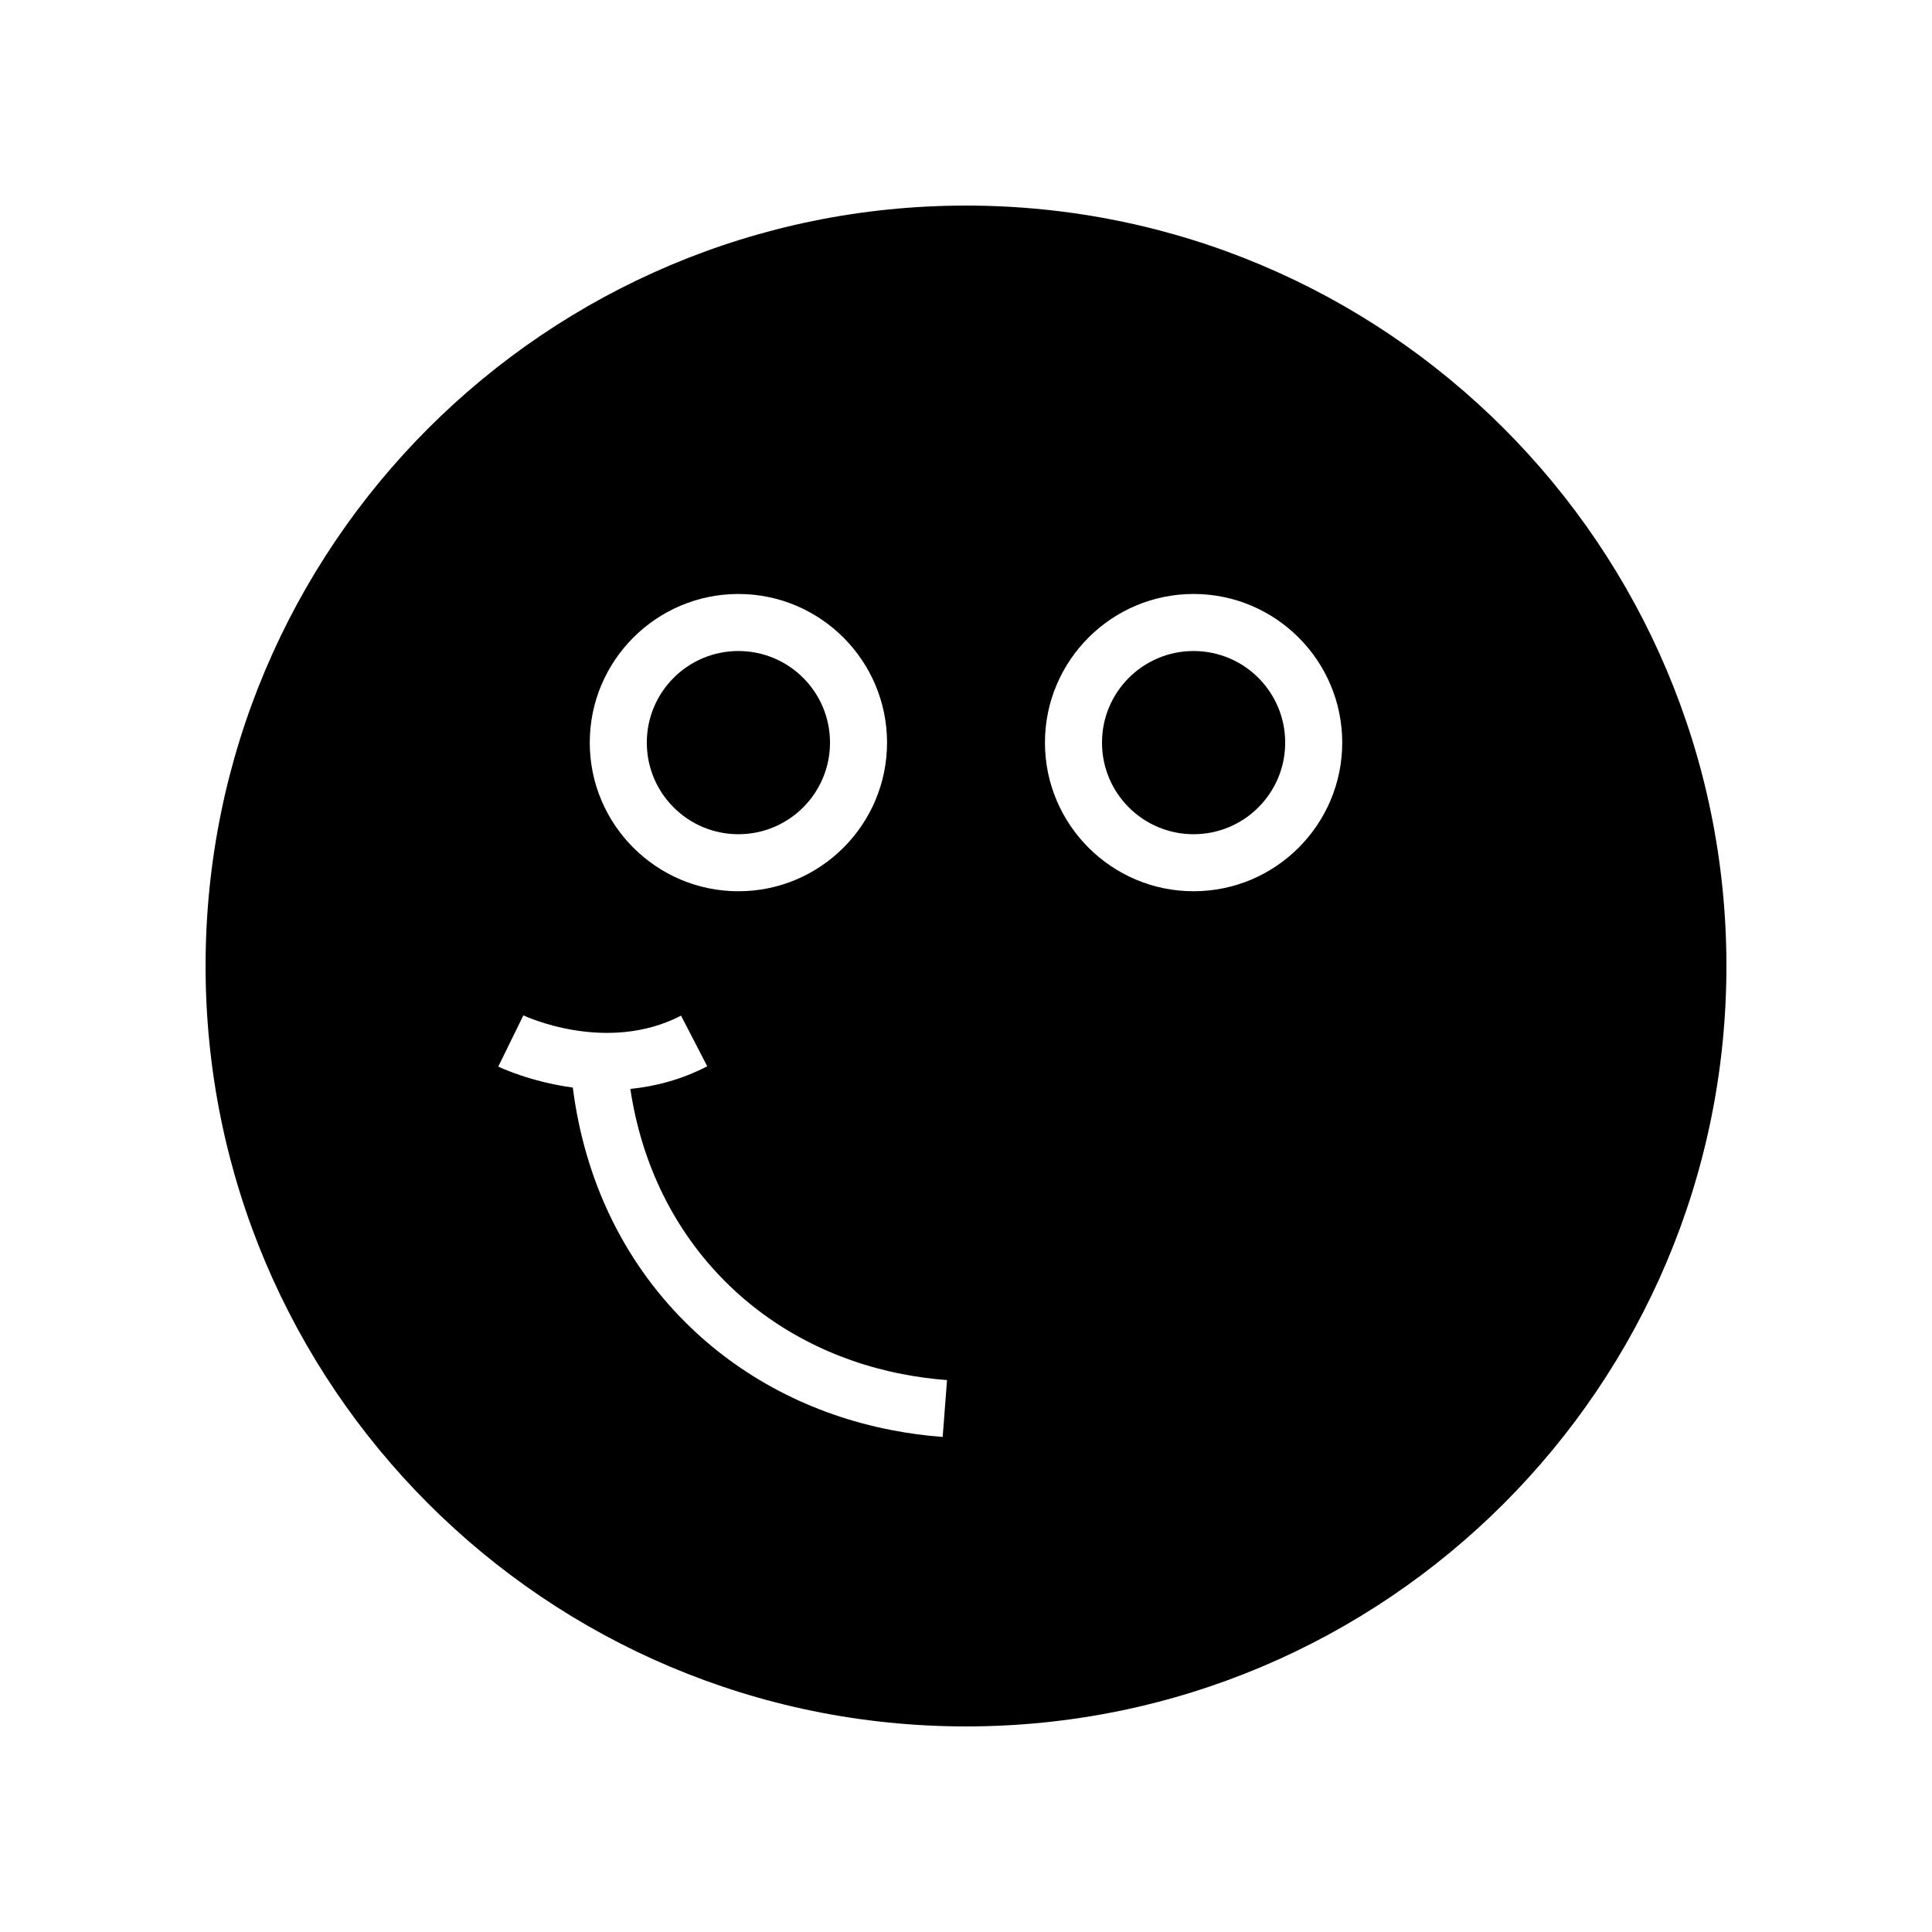 <?xml version="1.0" encoding="UTF-8"?>
<!-- Uploaded to: ICON Repo, www.iconrepo.com, Generator: ICON Repo Mixer Tools -->
<svg fill="#000000" width="800px" height="800px" version="1.1" viewBox="144 144 512 512" xmlns="http://www.w3.org/2000/svg">
 <g>
  <path d="m400 198.48c-111.3 0-201.52 90.227-201.52 201.52s90.227 201.52 201.52 201.52 201.52-90.227 201.52-201.52c0-111.3-90.227-201.52-201.52-201.52zm-60.316 102.93c21.723 0 39.391 17.668 39.391 39.391 0 21.723-17.668 39.391-39.391 39.391s-39.391-17.668-39.391-39.391c0-21.723 17.668-39.391 39.391-39.391zm54.137 223.4c-4.633-0.355-9.234-0.973-13.668-1.844-21.105-4.109-39.996-14.008-54.605-28.629-16.5-16.496-26.656-37.895-29.75-62.125-11.215-1.52-19.141-5.266-19.746-5.562l6.648-13.57c0.223 0.102 21.91 10.348 41.789 0.078l6.938 13.422c-6.902 3.566-13.852 5.336-20.383 5.988 2.996 19.949 11.602 37.496 25.188 51.082 12.48 12.48 28.668 20.949 46.82 24.48 3.863 0.758 7.871 1.301 11.922 1.605zm66.492-144.62c-21.723 0-39.391-17.668-39.391-39.391 0-21.723 17.668-39.391 39.391-39.391s39.391 17.668 39.391 39.391c0 21.723-17.668 39.391-39.391 39.391z"/>
  <path d="m363.96 340.8c0 13.406-10.871 24.277-24.277 24.277s-24.273-10.871-24.273-24.277 10.867-24.273 24.273-24.273 24.277 10.867 24.277 24.273"/>
  <path d="m484.59 340.8c0 13.406-10.871 24.277-24.277 24.277s-24.273-10.871-24.273-24.277 10.867-24.273 24.273-24.273 24.277 10.867 24.277 24.273"/>
 </g>
</svg>